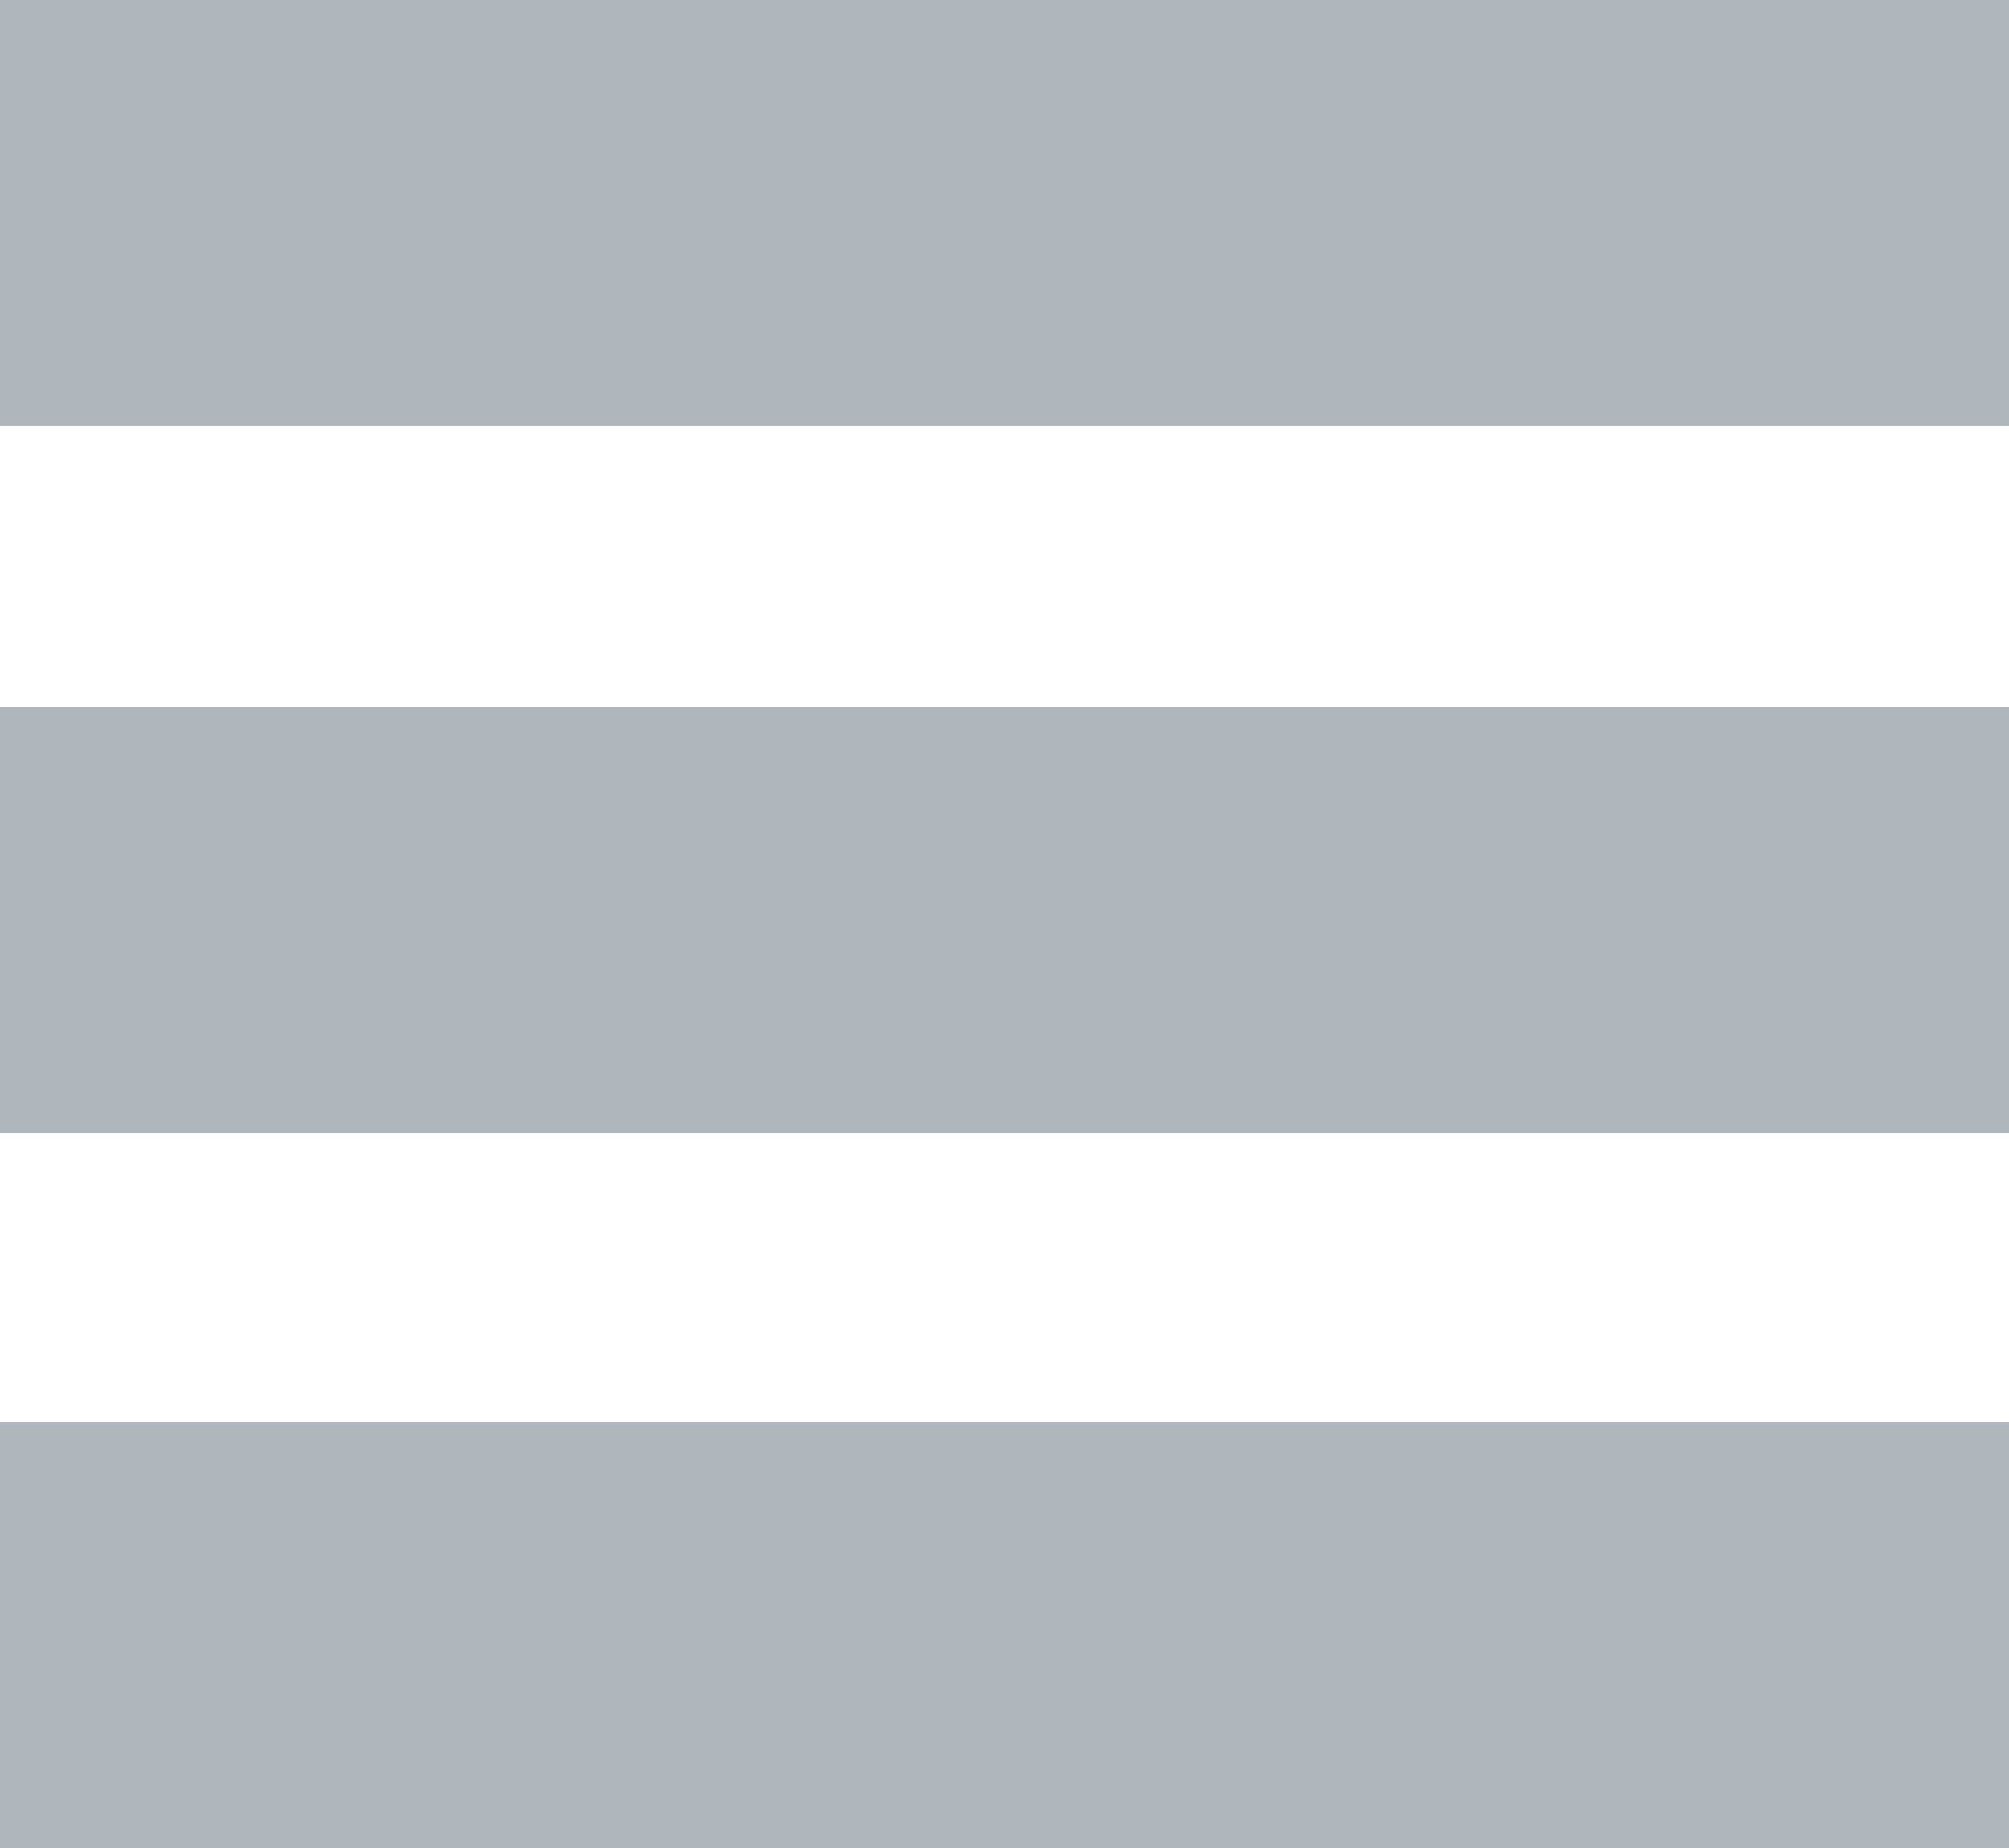 <?xml version="1.0" encoding="utf-8"?>
<!-- Generator: Adobe Illustrator 19.1.0, SVG Export Plug-In . SVG Version: 6.00 Build 0)  -->
<svg version="1.1" id="Layer_1" xmlns="http://www.w3.org/2000/svg" xmlns:xlink="http://www.w3.org/1999/xlink" x="0px" y="0px"
	 viewBox="0 0 25 23" style="enable-background:new 0 0 25 23;" xml:space="preserve">
<style type="text/css">
	.st0{fill:#AFB7BC;}
</style>
<rect class="st0" width="25" height="5.3"/>
<rect y="8.8" class="st0" width="25" height="5.3"/>
<rect y="17.7" class="st0" width="25" height="5.3"/>
</svg>
